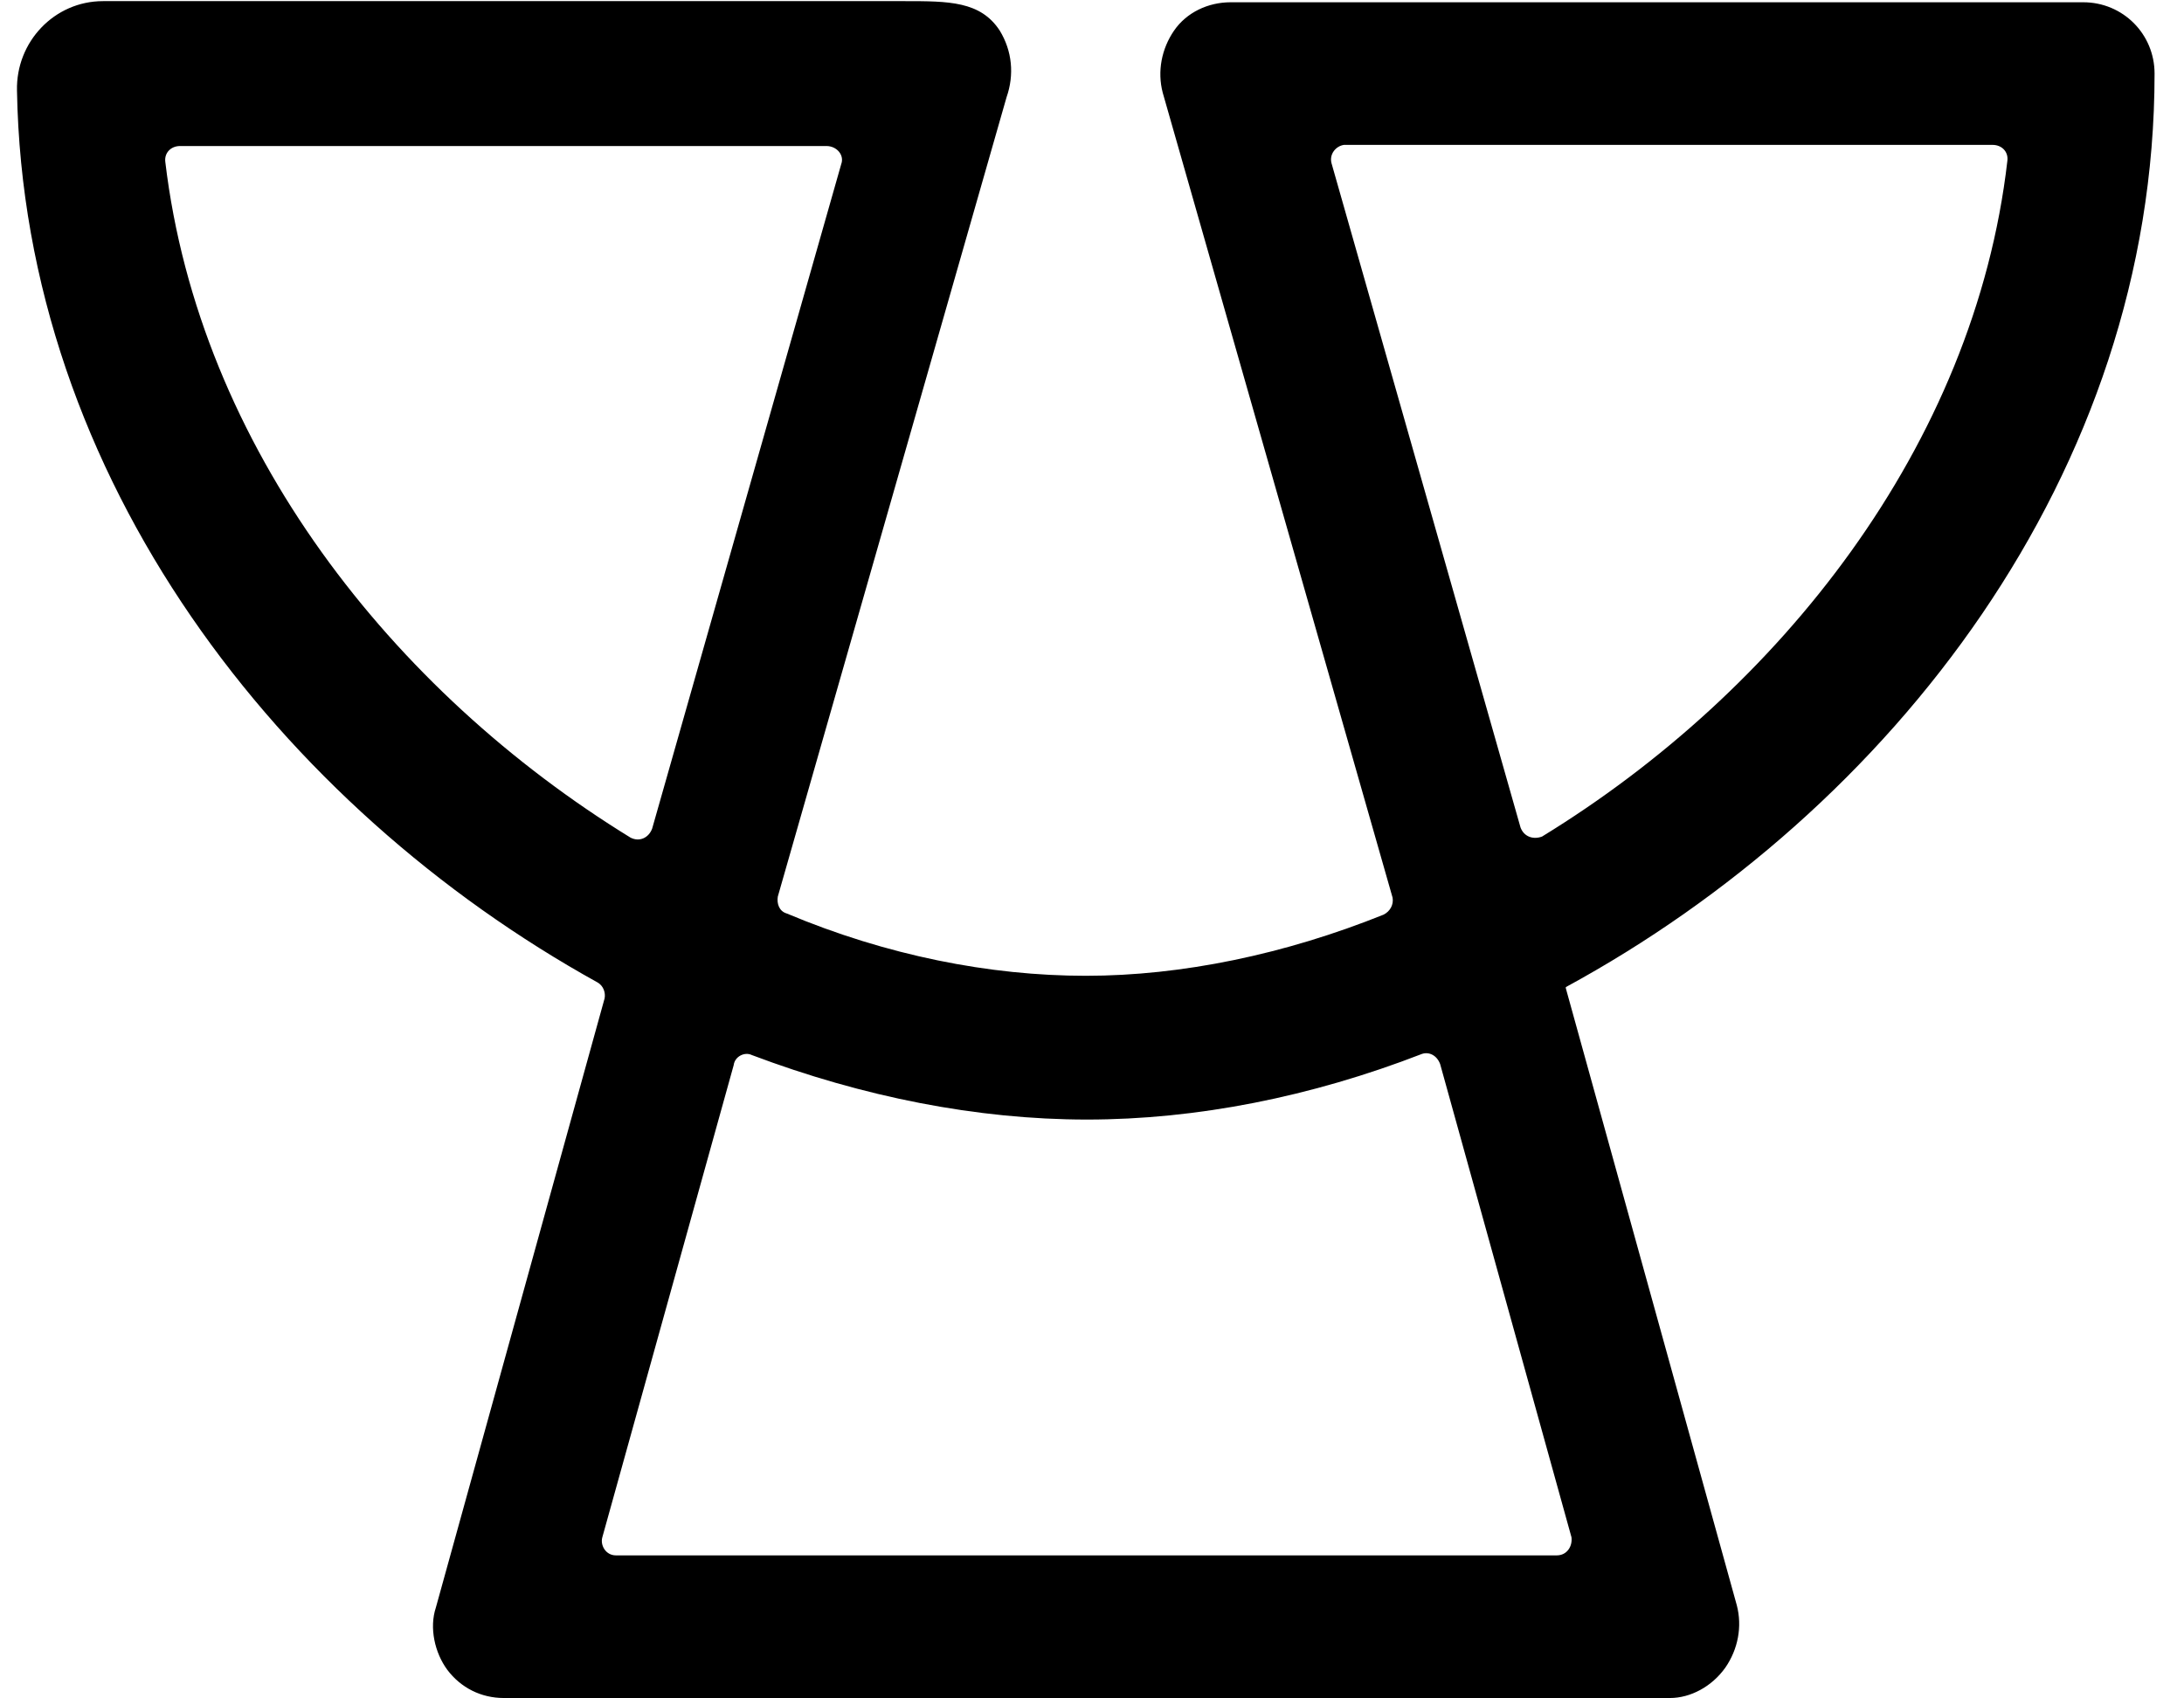 <?xml version="1.0" encoding="utf-8"?>
<!-- Generator: Adobe Illustrator 21.0.2, SVG Export Plug-In . SVG Version: 6.00 Build 0)  -->
<svg version="1.1" id="Calque_1" xmlns="http://www.w3.org/2000/svg" xmlns:xlink="http://www.w3.org/1999/xlink" x="0px" y="0px"
	 viewBox="0 0 192.9 150" style="enable-background:new 0 0 192.9 150;" xml:space="preserve">
<style type="text/css">
	.st0{display:none;}
	.st1{display:inline;fill:#FFFFFF;}
	.st2{display:inline;}
	.st3{fill:#020203;}
</style>
<g id="Calque_1_1_" class="st0">
	<rect x="28.2" y="7.3" class="st1" width="135.4" height="135.4"/>
	<path class="st2" d="M103.2,35.4c3.8,3.9,7.2,8.4,10,13.3c2.6,4.5,4.6,9.2,6.1,14c15.7-6.9,28-20.7,32.8-37.8
		C134.9,20.8,116.9,25,103.2,35.4 M39.9,26.1C45,43,57.6,56.5,73.5,63.1c1.5-5.3,3.7-10.4,6.5-15.3c2.6-4.5,5.6-8.6,9.1-12.2
		C75.1,25.4,57.1,21.6,39.9,26.1 M82.5,66.1c4.3,1,8.8,1.6,13.3,1.6c5,0,9.9-0.6,14.6-1.8c-1.3-4.2-3-8.4-5.3-12.3
		c-2.5-4.3-5.5-8.2-8.9-11.7c-3,3.2-5.7,6.8-8,10.8C85.7,56.9,83.8,61.4,82.5,66.1 M80.7,75.4c-1.9,17.1,3.9,34.6,16.4,47.3
		c12.1-12.9,17.5-30.5,15.3-47.6c-5.3,1.3-10.9,2-16.5,2C90.6,77.1,85.6,76.5,80.7,75.4 M97.2,135.6l-3.2-2.8
		c-17.5-15.3-25.5-38.2-22.5-60.3c-20.8-8.1-37-26.1-42-48.7l-0.9-4.3l4.1-1.2c22-7.5,45.8-2.9,63.4,10.7c17.4-14,41.1-19,63.2-12
		l4,1.3l-0.8,4.2c-4.5,22.9-20.3,41.2-41,49.7c3.4,22-4.1,45.1-21.2,60.7L97.2,135.6z"/>
</g>
<g id="Calque_2" class="st0">
	<g class="st2">
		<polygon id="XMLID_5_" points="35.1,14.7 57.5,82.7 63.8,135.8 65.8,135.8 68.4,80.7 57.5,14.7 		"/>
		<polygon id="XMLID_4_" points="59.9,14.7 73.3,80.1 74,82.9 79.4,135.8 81.3,135.8 84.8,83.3 85.1,80.5 82.3,14.7 		"/>
		<polygon id="XMLID_3_" points="84.7,14.7 90,80.3 90.5,83.1 94.9,135.8 96.9,135.8 101.3,83.1 101.8,80.3 107.1,14.7 		"/>
		<polygon id="XMLID_2_" points="109.5,14.7 106.7,80.5 107,83.4 110.4,135.8 112.4,135.8 117.8,82.9 118.5,80.1 131.9,14.7 		"/>
		<polygon id="XMLID_1_" points="134.3,14.7 123.4,80.7 126,135.8 128,135.8 134.3,82.7 156.7,14.7 		"/>
	</g>
</g>
<g id="Calque_3" class="st0">
	<g class="st2">
		<rect x="32.5" y="22.2" transform="matrix(0.478 -0.879 0.879 0.478 -12.777 76.671)" width="51.1" height="53.8"/>
		<rect x="107" y="23.6" transform="matrix(0.879 -0.478 0.478 0.879 -7.222 69.898)" width="53.8" height="51.1"/>
		<rect x="71.8" y="87.8" width="51.1" height="47.8"/>
	</g>
</g>
<g id="Calque_4" class="st0">
	<path class="st2" d="M48,14.7l24,24L49.7,61l44.5,44.5v8.9l-21.1,21.1h45.7l-21.1-21.1v-8.9L142.1,61l-22.3-22.4l24-24H48V14.7z
		 M99.2,18h36.4l-18.2,18.3L99.2,18z M56.2,18h36.4L74.4,36.3L56.2,18z M97.6,21.2L115,38.6L97.6,56.1V21.2z M76.8,38.6l17.4-17.4
		V56L76.8,38.6z M117.4,41l18.3,18.3H99.1L117.4,41z M74.4,41l18.3,18.3H56.2L74.4,41z M97.6,62.7h38l-38,38V62.7z M56.2,62.7h38v38
		L56.2,62.7z M97.6,119.3l13,13h-13V119.3z M94.2,119.3v13h-13L94.2,119.3z"/>
</g>
<g id="Calque_5" class="st0">
	<g class="st2">
		<circle cx="44.7" cy="21.8" r="7.6"/>
		<circle cx="44.3" cy="43.9" r="6.5"/>
		<circle cx="43.8" cy="66" r="5.4"/>
		<circle cx="43.4" cy="88.1" r="4.3"/>
		<circle cx="42.9" cy="110.2" r="3.2"/>
		<circle cx="42.5" cy="132.3" r="2.1"/>
		<circle cx="61.6" cy="32.5" r="7.6"/>
		<circle cx="61" cy="52.4" r="6.6"/>
		<circle cx="60.3" cy="72.3" r="5.6"/>
		<circle cx="59.7" cy="92.2" r="4.6"/>
		<circle cx="59" cy="112.2" r="3.6"/>
		<circle cx="58.4" cy="132.1" r="2.6"/>
		<circle cx="77.4" cy="42.1" r="7.6"/>
		<circle cx="77.2" cy="60.1" r="6.8"/>
		<circle cx="77" cy="78.1" r="5.9"/>
		<circle cx="76.9" cy="96.1" r="5.1"/>
		<circle cx="76.7" cy="114" r="4.3"/>
		<circle cx="76.5" cy="132" r="3.5"/>
		<circle cx="95.9" cy="50.4" r="7.6"/>
		<circle cx="95.9" cy="66.7" r="6.9"/>
		<circle cx="95.9" cy="83" r="6.3"/>
		<circle cx="95.9" cy="99.3" r="5.6"/>
		<circle cx="95.9" cy="115.6" r="5"/>
		<circle cx="95.9" cy="131.9" r="4.3"/>
		<circle cx="114.4" cy="42.1" r="7.6"/>
		<circle cx="114.6" cy="60.1" r="6.8"/>
		<circle cx="114.8" cy="78.1" r="5.9"/>
		<circle cx="114.9" cy="96.1" r="5.1"/>
		<circle cx="115.1" cy="114" r="4.3"/>
		<circle cx="115.3" cy="132" r="3.5"/>
		<circle cx="131.6" cy="32.5" r="7.6"/>
		<circle cx="131.9" cy="52.4" r="6.6"/>
		<circle cx="132.3" cy="72.3" r="5.6"/>
		<circle cx="132.7" cy="92.2" r="4.6"/>
		<circle cx="133" cy="112.2" r="3.6"/>
		<circle cx="133.4" cy="132.1" r="2.6"/>
		<circle cx="147.1" cy="21.8" r="7.6"/>
		<circle cx="147.5" cy="43.9" r="6.5"/>
		<circle cx="148" cy="66" r="5.4"/>
		<circle cx="148.4" cy="88.1" r="4.3"/>
		<circle cx="148.9" cy="110.2" r="3.2"/>
		<circle cx="149.3" cy="132.3" r="2.1"/>
	</g>
</g>
<g id="Calque_6" class="st0">
	<g class="st2">
		<polygon class="st3" points="120.7,135.8 71.1,135.8 88.7,55 103.1,55 		"/>
		<polygon class="st3" points="38.1,14.7 87.7,14.7 70.1,95.4 55.7,95.4 		"/>
		<polygon class="st3" points="104.1,14.7 153.7,14.7 136.1,95.4 121.7,95.4 		"/>
	</g>
</g>
<g id="Calque_7" class="st0">
	<g class="st2">
		<polygon points="144,30.8 133.3,24.7 115.4,35.6 115.7,14.6 105,8.5 104.4,42.3 84.5,54.4 95.2,60.5 		"/>
		<polygon points="71.9,74.8 82.6,68.6 81.3,11.6 70.6,17.8 71.1,38.8 53,27.9 42.3,34.1 71.4,51.5 		"/>
		<polygon points="83.1,96.1 83,83.7 33.1,56.3 33.2,68.6 51.5,78.7 33.2,89 33.2,101.3 62.7,84.9 		"/>
		<polygon points="47.8,120.4 58.5,126.5 76.4,115.6 76.1,136.6 86.8,142.7 87.4,108.9 107.3,96.9 96.6,90.7 		"/>
		<polygon points="119.9,76.5 109.2,82.6 110.5,139.7 121.2,133.5 120.7,112.5 138.8,123.3 149.5,117.1 120.4,99.7 		"/>
		<polygon points="158.6,82.6 140.3,72.5 158.6,62.3 158.6,49.9 129.1,66.3 108.7,55.1 108.8,67.5 158.7,95 		"/>
	</g>
</g>
<g id="Calque_8" class="st0">
	<g class="st2">
		<polygon points="69.7,118.1 78.4,118.1 87.2,118.1 87.2,126.9 87.2,135.6 78.4,135.6 69.7,135.6 69.7,126.9 		"/>
		<polygon points="104.6,118.1 113.4,118.1 122.1,118.1 122.1,126.9 122.1,135.6 113.4,135.6 104.6,135.6 104.6,126.9 		"/>
		<path d="M87.7,101.7c0.2-0.2,7.9-0.4,8.2-0.4c0.4,0,8,0.1,8.2,0.4c0.2,0.2,0.4,7.9,0.4,8.2c0,0.4-0.2,8-0.4,8.2
			c-0.2,0.2-7.9,0.4-8.2,0.4c-0.4,0-8-0.1-8.2-0.4c-0.2-0.2-0.4-7.9-0.4-8.2C87.3,109.5,87.4,101.9,87.7,101.7"/>
		<path d="M70.7,84.1c0.5-0.5,7-0.8,7.7-0.8c0.7,0,7.2,0.3,7.7,0.8s0.8,7,0.8,7.7s-0.3,7.2-0.8,7.7s-7,0.8-7.7,0.8
			c-0.7,0-7.2-0.3-7.7-0.8s-0.8-7-0.8-7.7C69.9,91.1,70.2,84.6,70.7,84.1"/>
		<path d="M105.7,84.1c0.5-0.5,7-0.8,7.7-0.8s7.2,0.3,7.7,0.8s0.8,7,0.8,7.7s-0.3,7.2-0.8,7.7s-7,0.8-7.7,0.8s-7.2-0.3-7.7-0.8
			s-0.8-7-0.8-7.7S105.2,84.6,105.7,84.1"/>
		<path d="M53.3,67.1c0.7-0.7,6.1-1.2,7.2-1.2c1.1,0,6.5,0.4,7.2,1.2c0.7,0.7,1.2,6.1,1.2,7.2s-0.4,6.5-1.2,7.2
			c-0.7,0.7-6.1,1.2-7.2,1.2c-1.1,0-6.5-0.4-7.2-1.2c-0.7-0.7-1.2-6.1-1.2-7.2S52.6,67.9,53.3,67.1"/>
		<path d="M88.3,67.1c0.7-0.7,6.1-1.2,7.2-1.2s6.5,0.4,7.2,1.2c0.7,0.7,1.2,6.1,1.2,7.2s-0.4,6.5-1.2,7.2c-0.7,0.7-6.1,1.2-7.2,1.2
			s-6.5-0.4-7.2-1.2c-0.7-0.7-1.2-6.1-1.2-7.2C87.1,73.2,87.5,67.9,88.3,67.1"/>
		<path d="M123.7,67.1c0.7-0.7,6.1-1.2,7.2-1.2c1.1,0,6.5,0.4,7.2,1.2c0.7,0.7,1.2,6.1,1.2,7.2s-0.4,6.5-1.2,7.2
			c-0.7,0.7-6.1,1.2-7.2,1.2c-1.1,0-6.5-0.4-7.2-1.2c-0.7-0.7-1.2-6.1-1.2-7.2C122.6,73.2,123,67.9,123.7,67.1"/>
		<path d="M36.8,50.2c1-1,5.2-1.5,6.7-1.5s5.7,0.6,6.6,1.5c1,1,1.5,5.2,1.5,6.7s-0.6,5.7-1.5,6.6c-1,1-5.2,1.5-6.6,1.5
			c-1.5,0-5.7-0.6-6.7-1.5c-1-1-1.6-5.2-1.6-6.6C35.2,55.3,35.8,51.1,36.8,50.2"/>
		<path d="M71.8,50.2c1-1,5.2-1.5,6.7-1.5s5.7,0.6,6.7,1.5c1,1,1.5,5.2,1.5,6.7s-0.6,5.7-1.5,6.6c-1,1-5.2,1.5-6.7,1.5
			s-5.7-0.6-6.7-1.5c-1-1-1.5-5.2-1.5-6.6C70.2,55.3,70.8,51.1,71.8,50.2"/>
		<path d="M106.7,50.2c1-1,5.2-1.5,6.7-1.5s5.7,0.6,6.6,1.5c1,1,1.5,5.2,1.5,6.7s-0.6,5.7-1.5,6.6c-1,1-5.2,1.5-6.6,1.5
			c-1.5,0-5.7-0.6-6.7-1.5c-1-1-1.5-5.2-1.5-6.6C105.2,55.3,105.8,51.1,106.7,50.2"/>
		<path d="M141.7,50.2c1-1,5.2-1.5,6.7-1.5s5.7,0.6,6.7,1.5c1,1,1.5,5.2,1.5,6.7s-0.6,5.7-1.5,6.6c-1,1-5.2,1.5-6.7,1.5
			s-5.7-0.6-6.7-1.5c-1-1-1.5-5.2-1.5-6.6C140.2,55.3,140.8,51.1,141.7,50.2"/>
		<path d="M54.3,33.2c1.2-1.2,4.3-1.9,6.1-1.9s4.9,0.7,6.1,1.9s1.9,4.3,1.9,6.1s-0.7,4.9-1.9,6.1c-1.2,1.2-4.3,1.9-6.1,1.9
			s-4.9-0.7-6.1-1.9c-1.2-1.2-1.9-4.3-1.9-6.1S53.1,34.4,54.3,33.2"/>
		<path d="M124.8,33.2c1.2-1.2,4.3-1.9,6.1-1.9s4.9,0.7,6.1,1.9s1.9,4.3,1.9,6.1s-0.7,4.9-1.9,6.1c-1.2,1.2-4.3,1.9-6.1,1.9
			c-1.8,0-4.9-0.7-6.1-1.9s-1.9-4.3-1.9-6.1C122.8,37.5,123.6,34.4,124.8,33.2"/>
		<path d="M35.5,21.8c0-2.2,0.9-4.2,2.3-5.6c1.4-1.4,3.4-2.3,5.6-2.3s4.2,0.9,5.6,2.3c1.4,1.4,2.3,3.4,2.3,5.6S50.4,26,49,27.4
			c-1.4,1.4-3.4,2.3-5.6,2.3s-4.2-0.9-5.6-2.3C36.4,25.9,35.5,24,35.5,21.8"/>
		<path d="M70.5,21.8c0-2.2,0.9-4.2,2.3-5.6c1.4-1.4,3.4-2.3,5.6-2.3c2.2,0,4.2,0.9,5.6,2.3c1.4,1.4,2.3,3.4,2.3,5.6
			S85.4,26,84,27.4s-3.4,2.3-5.6,2.3s-4.2-0.9-5.6-2.3C71.4,25.9,70.5,24,70.5,21.8"/>
		<path d="M105.5,21.8c0-2.2,0.9-4.2,2.3-5.6s3.4-2.3,5.6-2.3s4.2,0.9,5.6,2.3s2.3,3.4,2.3,5.6s-0.9,4.2-2.3,5.6s-3.4,2.3-5.6,2.3
			s-4.2-0.9-5.6-2.3C106.4,25.9,105.5,24,105.5,21.8"/>
		<path d="M140.5,21.8c0-2.2,0.9-4.2,2.3-5.6c1.4-1.4,3.4-2.3,5.6-2.3s4.2,0.9,5.6,2.3c1.4,1.4,2.3,3.4,2.3,5.6s-0.9,4.2-2.3,5.6
			c-1.4,1.4-3.4,2.3-5.6,2.3c-2.2,0-4.2-0.9-5.6-2.3C141.3,25.9,140.5,24,140.5,21.8"/>
	</g>
</g>
<g id="Calque_9" class="st0">
	<polygon class="st2" points="98.2,14.6 98.2,67.2 93.6,67.2 93.6,14.6 35.3,14.6 35.3,74.3 98.5,74.3 98.5,78.9 35.3,78.9 
		35.3,135.8 156.5,135.8 156.5,14.6 	"/>
</g>
<g id="Calque_11" class="st0">
	<g class="st2">
		<polygon points="135.8,43.5 135.7,11.9 108.9,27.6 135.7,11.9 98.3,33.7 98.3,65.1 		"/>
		<polygon points="98.3,65.1 98.3,108.3 125.5,124.1 125.5,81 		"/>
		<polygon points="98.2,65.1 60.3,43.2 33,58.7 71,80.8 98.2,65.2 		"/>
		<polygon points="162.9,59.2 162.8,27.6 135.8,43.5 		"/>
		<polygon points="60.3,11.6 33.1,27.3 60.3,43.2 		"/>
		<polygon points="71,124 98.2,139.7 98.2,108.3 		"/>
	</g>
</g>
<path d="M117.6,14.4l16.7,58.7c0.3,0.8,1.1,1.1,1.9,0.8c20.9-12.8,38.2-34.5,41.1-59.7c0.1-0.8-0.5-1.4-1.3-1.4h-57.3
	C118,12.9,117.4,13.6,117.6,14.4 M14.6,14.3c3,25.2,20.1,46.8,41.1,59.7c0.8,0.4,1.6,0,1.9-0.8l16.7-58.7c0.3-0.8-0.4-1.6-1.3-1.6
	H15.9C15.1,12.9,14.5,13.5,14.6,14.3 M54.4,137.4h83.1c0.9,0,1.4-0.8,1.3-1.6L127.2,94c-0.3-0.8-1-1.1-1.6-0.9
	c-9.8,3.8-19.9,5.8-29.6,5.8s-19.8-2-29.6-5.7c-0.6-0.3-1.5,0.1-1.6,0.9l-11.6,41.7C53,136.5,53.5,137.4,54.4,137.4 M147.5,150h-103
	c-2,0-3.8-0.9-5-2.5c-1.1-1.5-1.6-3.7-1-5.5l14.9-53.8c0.1-0.5-0.1-1.1-0.6-1.4C24.8,71.3,2.1,42.3,1.5,8C1.4,3.7,4.8,0.1,9.1,0.1
	h70.8c3.9,0,6.7,0,8.4,2.6c1.1,1.8,1.3,3.9,0.6,5.9L68.7,79.2c-0.1,0.6,0.1,1.3,0.8,1.5c8.8,3.7,17.9,5.5,26.4,5.5
	s17.6-1.9,26.3-5.4c0.6-0.3,0.9-0.9,0.8-1.5L102.7,8.2c-0.5-1.9-0.1-3.9,1-5.5s3-2.5,5-2.5l0,0h75.3c3.5,0,6.3,2.8,6.3,6.3
	c0,35.3-23.3,65.1-52,80.7v0.1l0,0l15.1,54.5c0.5,1.9,0.1,3.9-1,5.5C151.2,149,149.3,150,147.5,150"/>
</svg>
